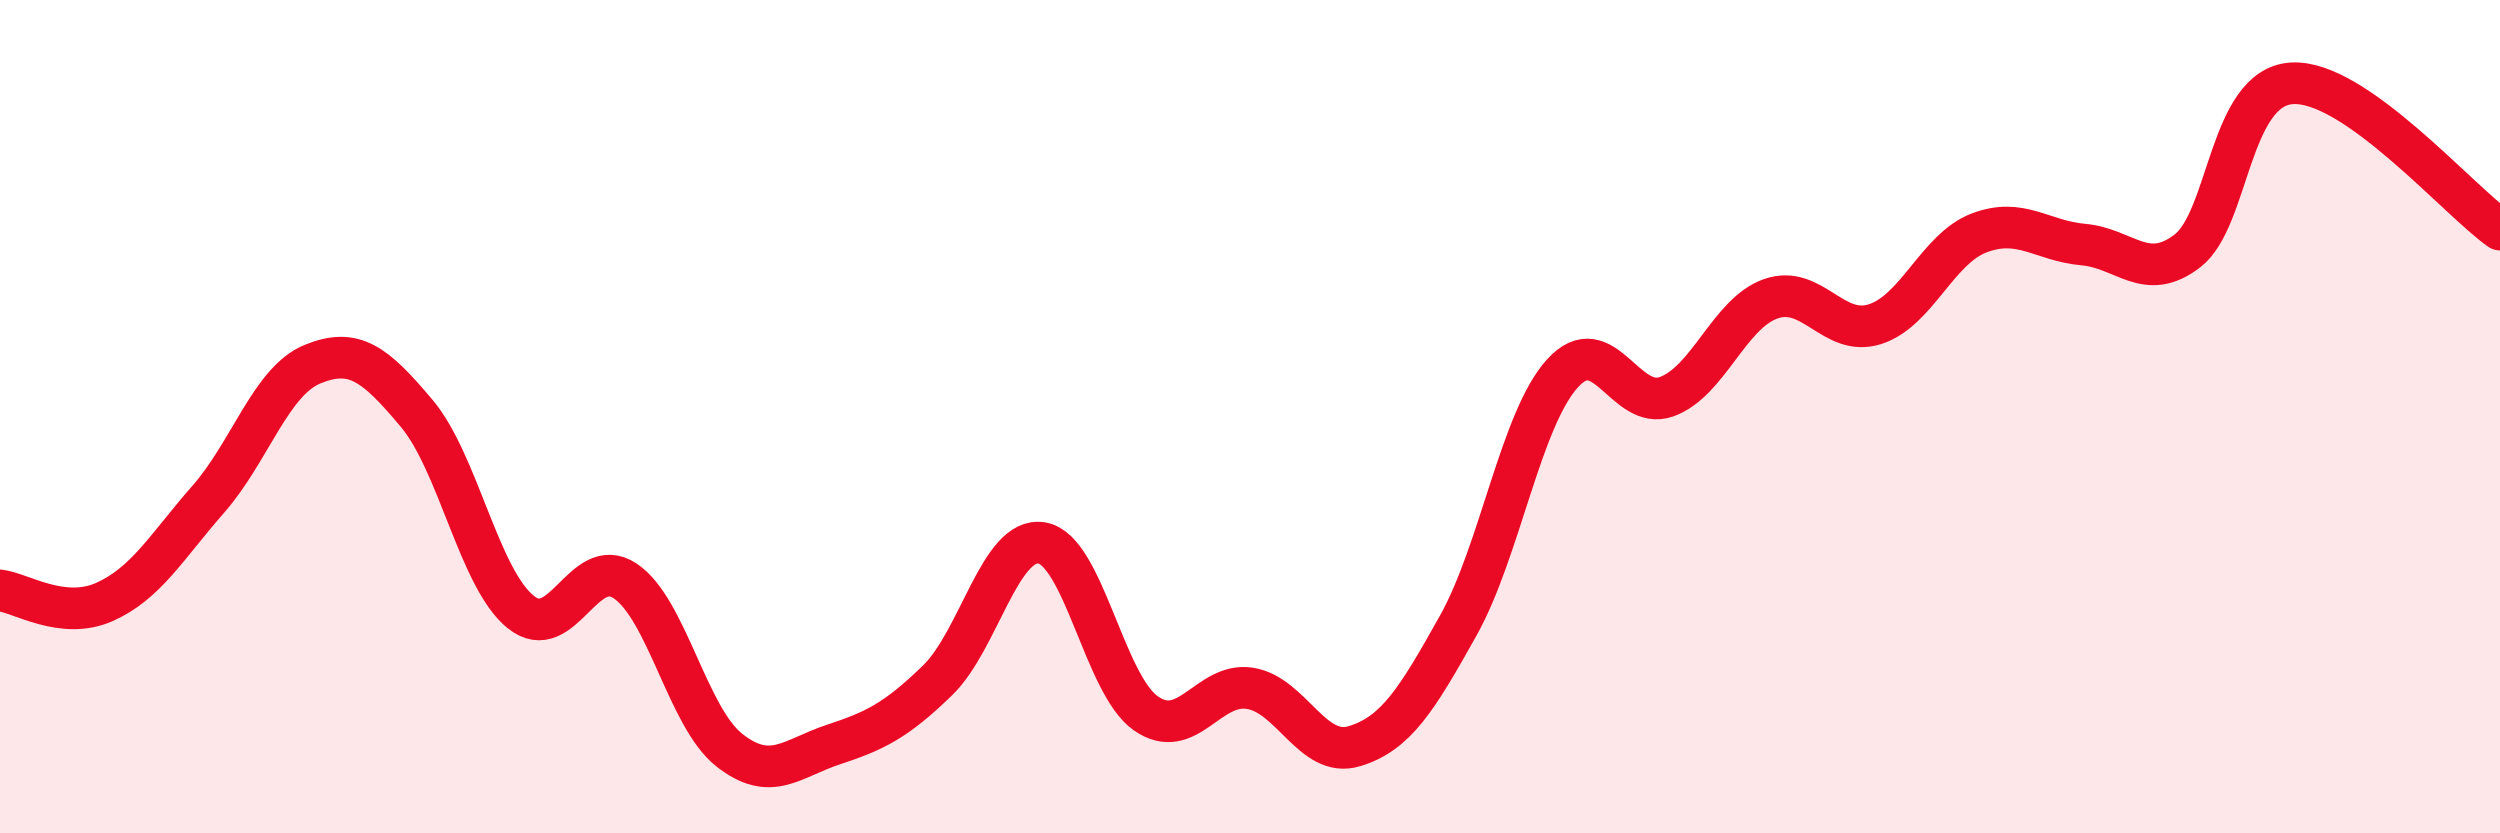 
    <svg width="60" height="20" viewBox="0 0 60 20" xmlns="http://www.w3.org/2000/svg">
      <path
        d="M 0,14.17 C 0.5,14.23 1.5,14.89 2.5,14.45 C 3.5,14.01 4,13.12 5,11.98 C 6,10.84 6.5,9.15 7.5,8.74 C 8.5,8.33 9,8.73 10,9.92 C 11,11.11 11.5,13.89 12.5,14.69 C 13.5,15.49 14,13.28 15,13.94 C 16,14.6 16.5,17.21 17.5,18 C 18.5,18.79 19,18.2 20,17.87 C 21,17.54 21.5,17.3 22.5,16.33 C 23.5,15.36 24,12.87 25,13.03 C 26,13.19 26.5,16.42 27.5,17.12 C 28.5,17.82 29,16.36 30,16.52 C 31,16.68 31.5,18.21 32.5,17.91 C 33.5,17.61 34,16.8 35,15.01 C 36,13.22 36.5,10.06 37.5,8.96 C 38.5,7.86 39,9.88 40,9.52 C 41,9.16 41.5,7.52 42.5,7.17 C 43.5,6.82 44,8.1 45,7.78 C 46,7.46 46.5,5.97 47.5,5.59 C 48.5,5.21 49,5.78 50,5.87 C 51,5.96 51.5,6.79 52.5,6.02 C 53.5,5.25 53.5,2.1 55,2 C 56.5,1.9 59,4.81 60,5.51L60 20L0 20Z"
        fill="#EB0A25"
        opacity="0.1"
        stroke-linecap="round"
        stroke-linejoin="round"
      />
      <path
        d="M 0,14.17 C 0.5,14.23 1.5,14.89 2.5,14.45 C 3.5,14.01 4,13.12 5,11.98 C 6,10.84 6.5,9.15 7.5,8.74 C 8.5,8.33 9,8.73 10,9.92 C 11,11.11 11.5,13.89 12.5,14.69 C 13.5,15.49 14,13.28 15,13.94 C 16,14.6 16.5,17.21 17.5,18 C 18.5,18.79 19,18.2 20,17.87 C 21,17.54 21.5,17.3 22.5,16.33 C 23.5,15.36 24,12.87 25,13.03 C 26,13.19 26.5,16.42 27.5,17.12 C 28.5,17.82 29,16.36 30,16.52 C 31,16.68 31.5,18.21 32.5,17.91 C 33.5,17.61 34,16.8 35,15.01 C 36,13.22 36.5,10.06 37.5,8.96 C 38.5,7.86 39,9.88 40,9.52 C 41,9.16 41.5,7.52 42.5,7.17 C 43.5,6.82 44,8.1 45,7.78 C 46,7.46 46.5,5.97 47.5,5.59 C 48.5,5.21 49,5.78 50,5.87 C 51,5.96 51.5,6.79 52.5,6.02 C 53.5,5.25 53.5,2.1 55,2 C 56.5,1.9 59,4.81 60,5.51"
        stroke="#EB0A25"
        stroke-width="1"
        fill="none"
        stroke-linecap="round"
        stroke-linejoin="round"
      />
    </svg>
  